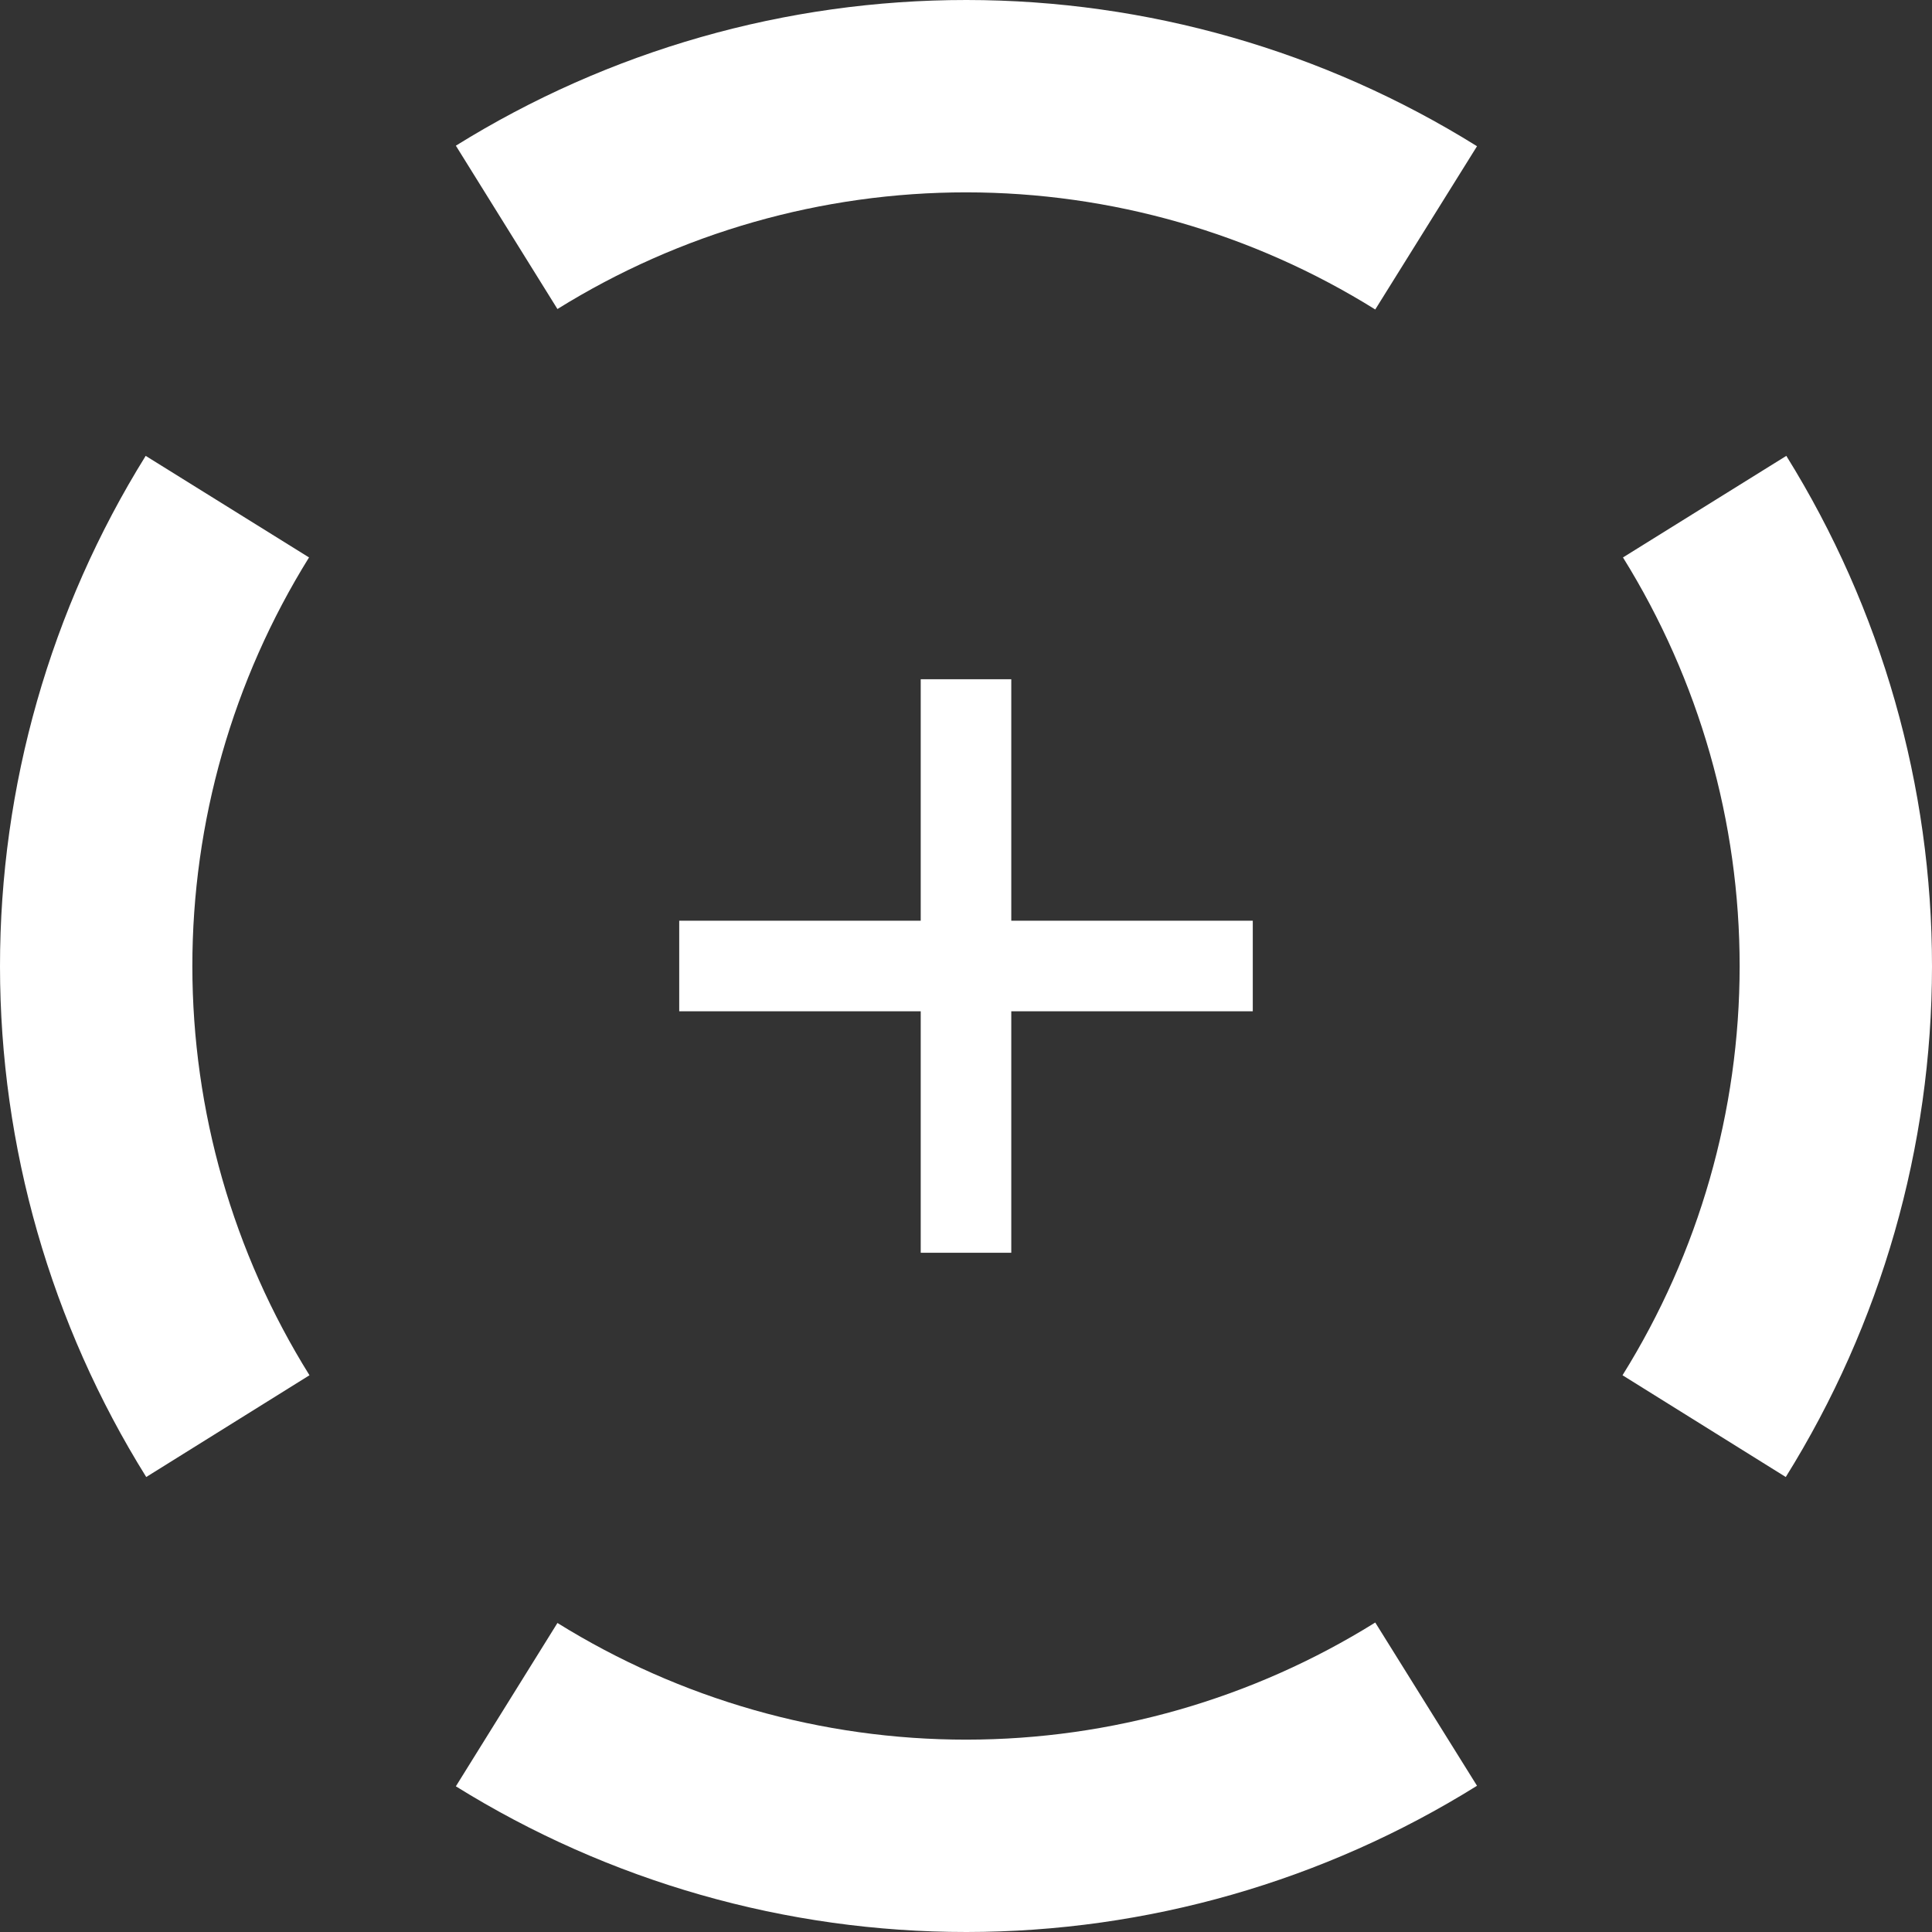 <?xml version="1.0" encoding="UTF-8"?> <svg xmlns="http://www.w3.org/2000/svg" width="64" height="64" viewBox="0 0 64 64" fill="none"><rect x="0" y="0" width="64" height="64" fill="#333333" stroke="none"/><path d="M32 24V40" stroke="white" stroke-width="3" stroke-linecap="square" stroke-linejoin="round"></path><path d="M24 32H40" stroke="white" stroke-width="3" stroke-linecap="square" stroke-linejoin="round"></path><path d="M4.826 15.101C1.669 20.178 -0.003 26.038 3.8147e-06 32.017C0.003 37.996 1.681 43.854 4.844 48.928L10.252 45.557C7.719 41.494 6.375 36.802 6.372 32.014C6.37 27.226 7.709 22.532 10.237 18.466L4.826 15.101Z" fill="white"></path><path d="M59.174 15.101C62.331 20.178 64.003 26.038 64 32.017C63.997 37.996 62.319 43.854 59.156 48.928L53.748 45.557C56.281 41.494 57.625 36.802 57.628 32.014C57.63 27.226 56.291 22.532 53.763 18.466L59.174 15.101Z" fill="white"></path><path d="M15.101 4.826C20.178 1.669 26.038 -0.003 32.017 3.8147e-06C37.996 0.003 43.854 1.681 48.928 4.844L45.557 10.252C41.494 7.719 36.802 6.375 32.014 6.372C27.226 6.37 22.532 7.709 18.466 10.237L15.101 4.826Z" fill="white"></path><path d="M15.101 59.174C20.178 62.331 26.038 64.003 32.017 64C37.996 63.997 43.854 62.319 48.928 59.156L45.557 53.748C41.494 56.281 36.802 57.625 32.014 57.628C27.226 57.63 22.532 56.291 18.466 53.763L15.101 59.174Z" fill="white"></path></svg> 